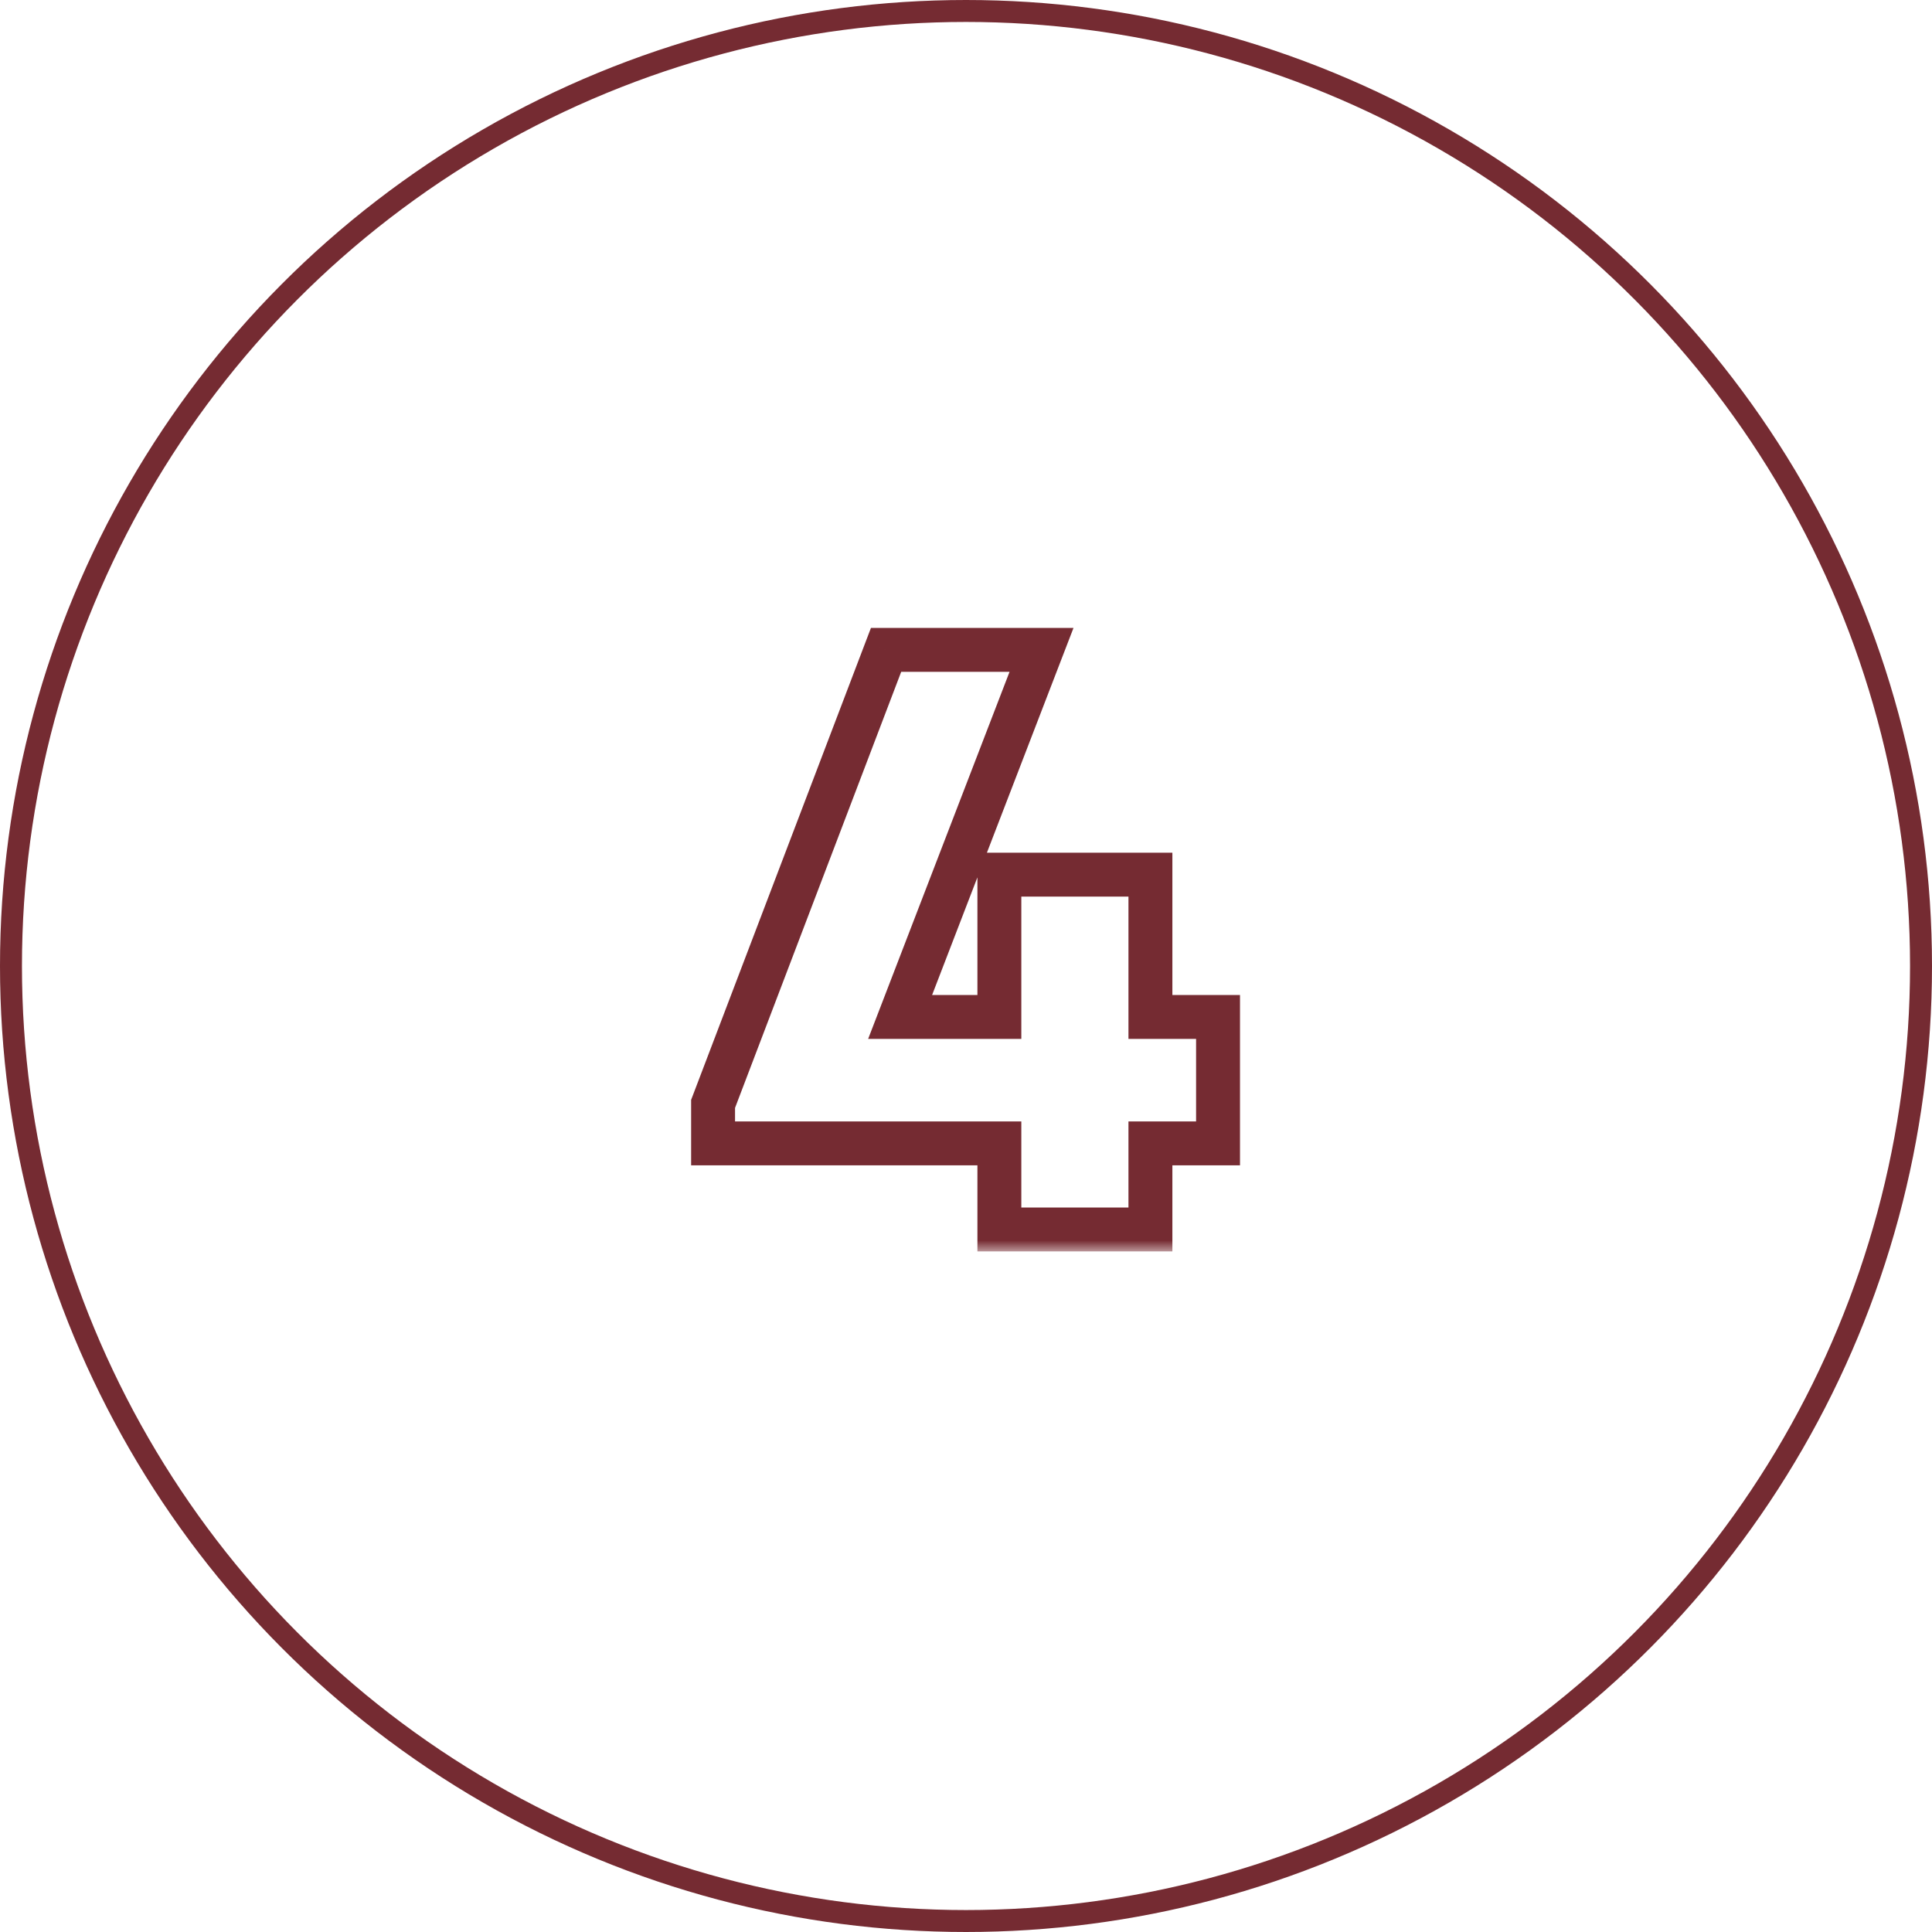 <?xml version="1.0" encoding="UTF-8"?> <svg xmlns="http://www.w3.org/2000/svg" width="88" height="88" viewBox="0 0 88 88" fill="none"><mask id="path-1-outside-1_10_160" maskUnits="userSpaceOnUse" x="31" y="28" width="26" height="29" fill="black"><rect fill="white" x="31" y="28" width="26" height="29"></rect><path d="M55.48 46.32V52.08H52.4V56H45.52V52.08H32.48V50.28L40.36 29.6H47.44L41 46.32H45.52V39.84H52.4V46.32H55.48Z"></path></mask><path d="M55.48 46.32H56.48V45.32H55.48V46.32ZM55.48 52.08V53.08H56.48V52.08H55.48ZM52.4 52.08V51.08H51.4V52.08H52.4ZM52.4 56V57H53.4V56H52.4ZM45.52 56H44.52V57H45.52V56ZM45.52 52.08H46.52V51.08H45.52V52.08ZM32.48 52.08H31.48V53.08H32.48V52.08ZM32.48 50.28L31.546 49.924L31.48 50.096V50.28H32.48ZM40.36 29.6V28.6H39.671L39.425 29.244L40.36 29.6ZM47.44 29.6L48.373 29.959L48.897 28.6H47.44V29.6ZM41 46.32L40.067 45.961L39.543 47.32H41V46.32ZM45.52 46.32V47.32H46.52V46.32H45.52ZM45.52 39.84V38.84H44.52V39.84H45.52ZM52.4 39.84H53.4V38.84H52.4V39.84ZM52.4 46.32H51.4V47.32H52.4V46.32ZM54.48 46.32V52.08H56.48V46.32H54.48ZM55.48 51.08H52.4V53.08H55.48V51.08ZM51.4 52.08V56H53.4V52.08H51.4ZM52.4 55H45.52V57H52.4V55ZM46.52 56V52.08H44.52V56H46.52ZM45.52 51.08H32.48V53.08H45.52V51.08ZM33.48 52.08V50.28H31.48V52.08H33.48ZM33.414 50.636L41.294 29.956L39.425 29.244L31.546 49.924L33.414 50.636ZM40.36 30.6H47.44V28.6H40.36V30.6ZM46.507 29.241L40.067 45.961L41.933 46.679L48.373 29.959L46.507 29.241ZM41 47.32H45.52V45.32H41V47.32ZM46.52 46.32V39.84H44.52V46.32H46.52ZM45.52 40.84H52.4V38.84H45.52V40.84ZM51.4 39.84V46.32H53.4V39.84H51.4ZM52.4 47.32H55.48V45.32H52.4V47.32Z" fill="#590109" fill-opacity="0.83" mask="url(#path-1-outside-1_10_160)"></path><circle cx="44" cy="44" r="43.5" stroke="#590109" stroke-opacity="0.83"></circle></svg> 